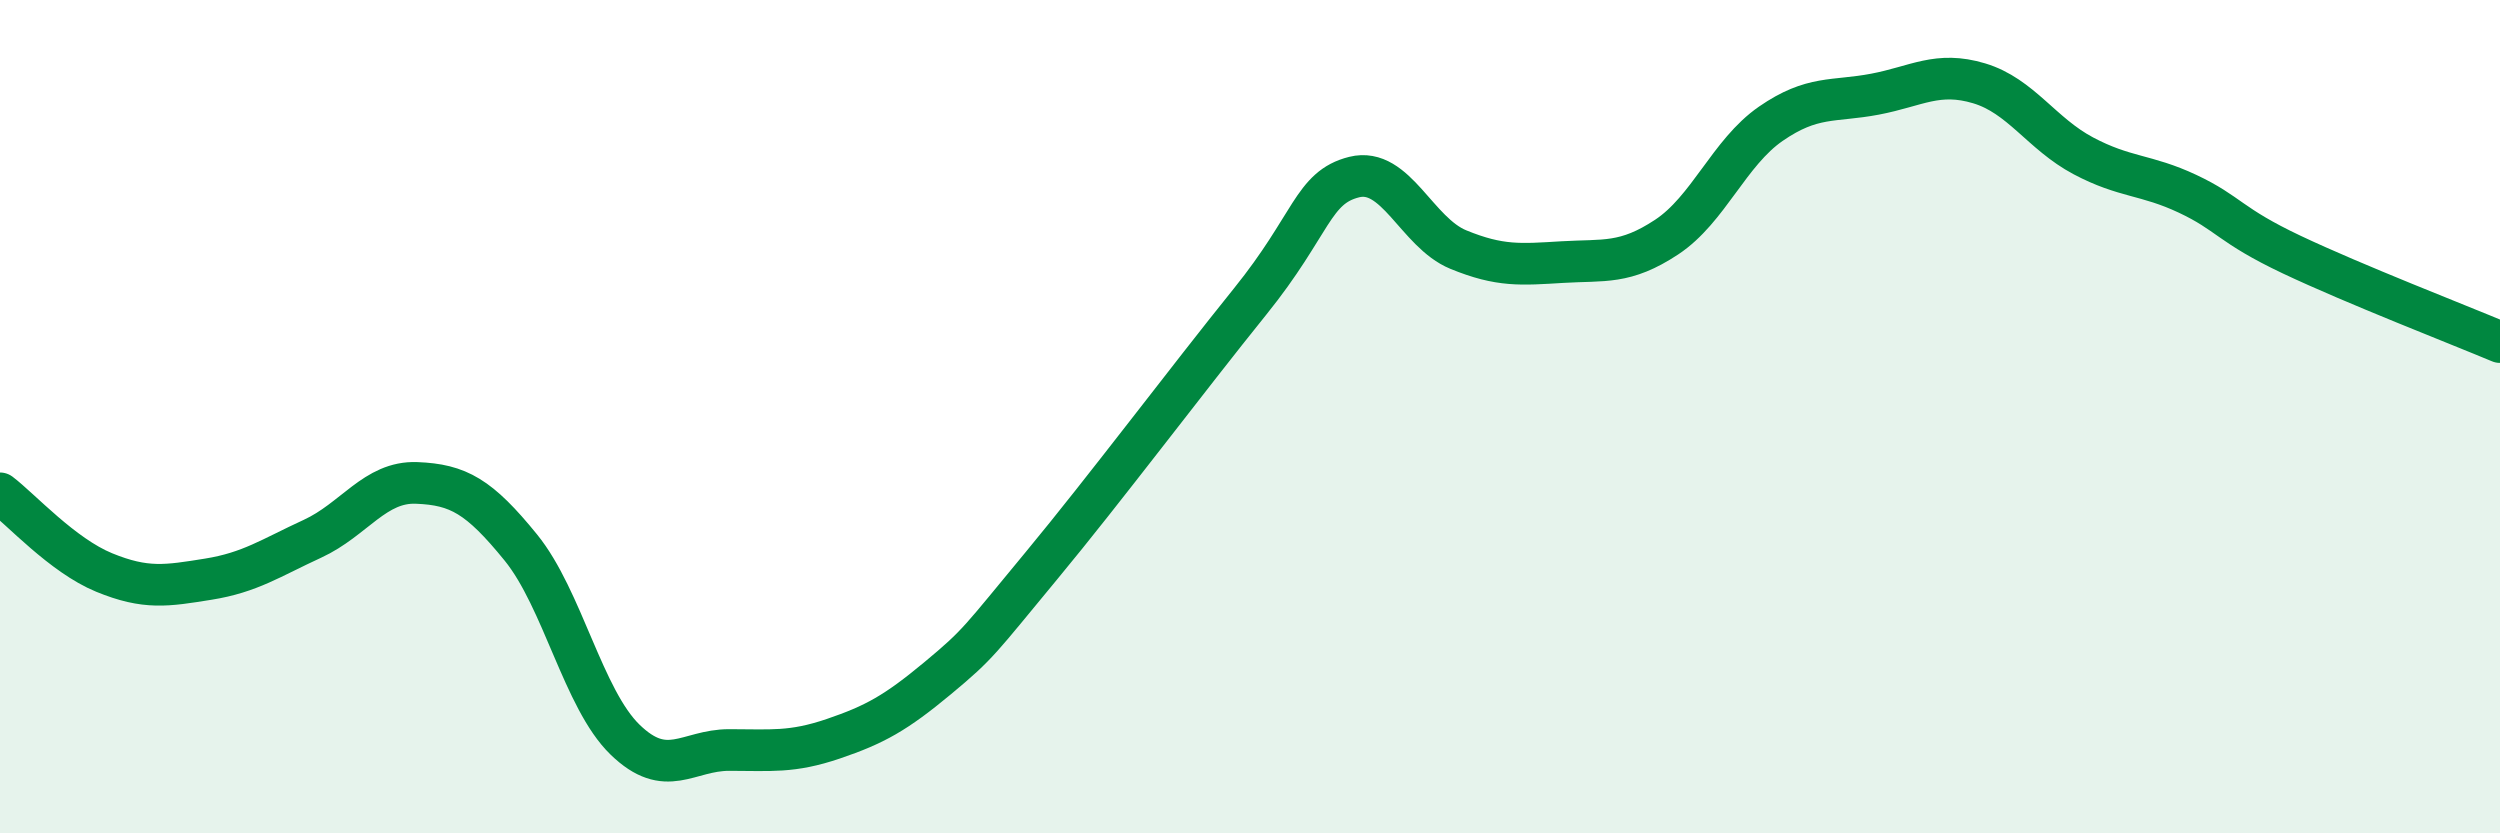 
    <svg width="60" height="20" viewBox="0 0 60 20" xmlns="http://www.w3.org/2000/svg">
      <path
        d="M 0,11.84 C 0.5,12.22 1.5,13.33 2.5,13.74 C 3.5,14.15 4,14.06 5,13.9 C 6,13.74 6.5,13.39 7.5,12.93 C 8.5,12.47 9,11.55 10,11.59 C 11,11.63 11.5,11.91 12.5,13.14 C 13.5,14.37 14,16.78 15,17.75 C 16,18.72 16.5,18 17.5,18 C 18.5,18 19,18.07 20,17.73 C 21,17.39 21.5,17.11 22.5,16.28 C 23.5,15.45 23.5,15.38 25,13.57 C 26.5,11.76 28.5,9.1 30,7.24 C 31.5,5.38 31.5,4.5 32.5,4.25 C 33.5,4 34,5.58 35,5.99 C 36,6.4 36.5,6.35 37.5,6.29 C 38.5,6.23 39,6.35 40,5.69 C 41,5.03 41.5,3.66 42.5,2.97 C 43.5,2.28 44,2.45 45,2.26 C 46,2.07 46.5,1.7 47.5,2 C 48.5,2.3 49,3.21 50,3.74 C 51,4.27 51.5,4.18 52.5,4.65 C 53.5,5.12 53.5,5.4 55,6.11 C 56.5,6.82 59,7.79 60,8.21L60 20L0 20Z"
        fill="#008740"
        opacity="0.1"
        stroke-linecap="round"
        stroke-linejoin="round"
      />
      <path
        d="M 0,11.84 C 0.5,12.22 1.5,13.33 2.5,13.74 C 3.5,14.15 4,14.06 5,13.9 C 6,13.74 6.5,13.39 7.5,12.93 C 8.5,12.47 9,11.55 10,11.59 C 11,11.63 11.5,11.91 12.5,13.14 C 13.5,14.37 14,16.78 15,17.75 C 16,18.72 16.5,18 17.5,18 C 18.5,18 19,18.07 20,17.73 C 21,17.39 21.5,17.11 22.5,16.28 C 23.5,15.45 23.5,15.38 25,13.57 C 26.5,11.76 28.5,9.1 30,7.24 C 31.5,5.38 31.5,4.5 32.5,4.25 C 33.5,4 34,5.58 35,5.99 C 36,6.4 36.5,6.35 37.5,6.29 C 38.5,6.23 39,6.35 40,5.69 C 41,5.03 41.5,3.66 42.5,2.97 C 43.5,2.28 44,2.45 45,2.26 C 46,2.07 46.5,1.7 47.5,2 C 48.5,2.3 49,3.21 50,3.74 C 51,4.27 51.5,4.18 52.5,4.65 C 53.5,5.12 53.5,5.4 55,6.11 C 56.5,6.82 59,7.79 60,8.21"
        stroke="#008740"
        stroke-width="1"
        fill="none"
        stroke-linecap="round"
        stroke-linejoin="round"
      />
    </svg>
  